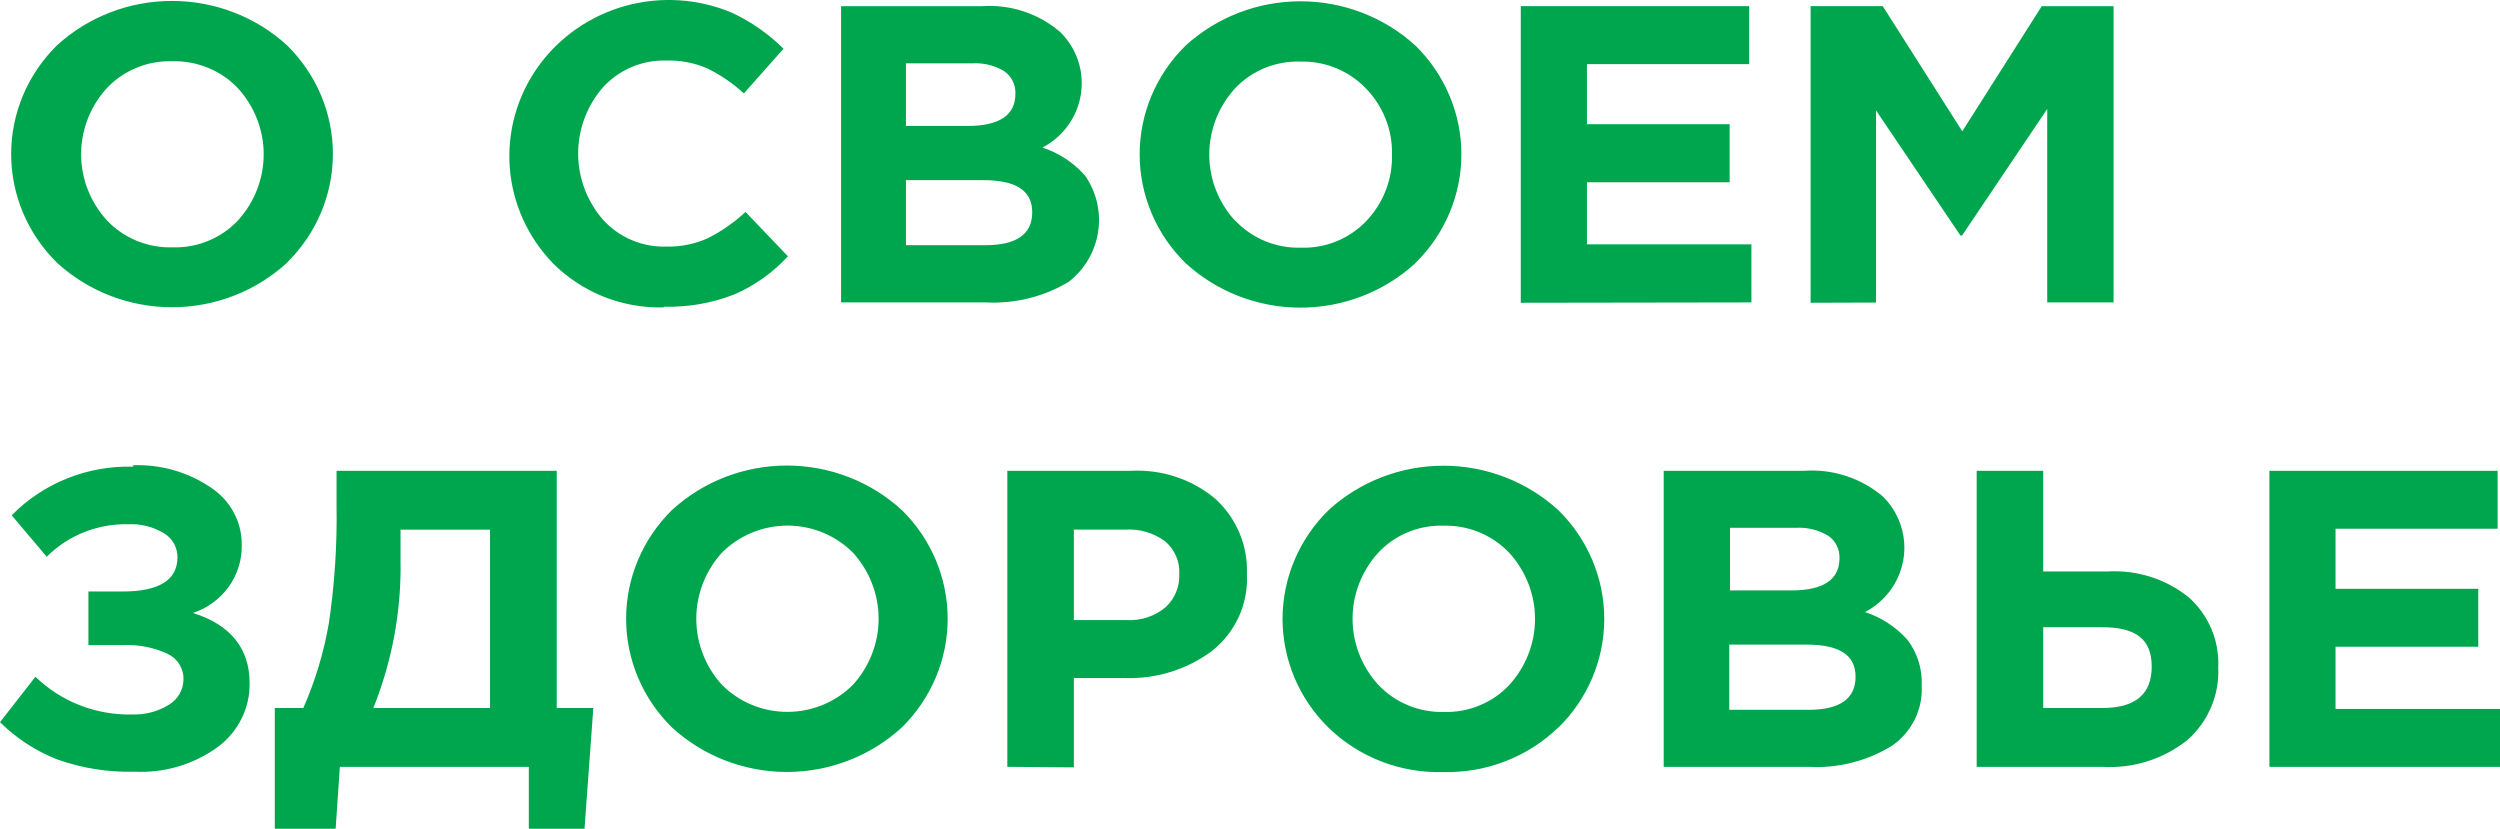 <?xml version="1.0" encoding="UTF-8"?> <svg xmlns="http://www.w3.org/2000/svg" viewBox="0 0 56.032 18.574" fill="none"> <path d="M6.434 5.888C5.734 6.53 4.812 6.887 3.856 6.886C2.899 6.887 1.977 6.53 1.277 5.888C0.952 5.569 0.693 5.189 0.517 4.771C0.341 4.353 0.25 3.905 0.25 3.452C0.25 2.539 0.62 1.663 1.277 1.016C1.978 0.376 2.899 0.02 3.856 0.021C4.813 0.021 5.735 0.376 6.434 1.016C6.759 1.335 7.017 1.715 7.194 2.132C7.37 2.55 7.461 2.998 7.461 3.45C7.461 3.903 7.37 4.35 7.194 4.768C7.017 5.186 6.759 5.565 6.434 5.885V5.888ZM2.396 4.939C2.584 5.137 2.813 5.293 3.067 5.398C3.321 5.502 3.595 5.552 3.87 5.544C4.143 5.552 4.415 5.502 4.667 5.398C4.919 5.295 5.146 5.139 5.332 4.942C5.704 4.535 5.909 4.007 5.91 3.46C5.91 2.913 5.704 2.385 5.332 1.977C5.144 1.779 4.915 1.623 4.661 1.519C4.407 1.415 4.133 1.365 3.858 1.373C3.585 1.365 3.313 1.414 3.061 1.518C2.808 1.622 2.582 1.777 2.396 1.974C2.024 2.381 1.819 2.909 1.818 3.456C1.818 4.003 2.024 4.531 2.396 4.939ZM14.878 6.89C14.417 6.902 13.958 6.82 13.53 6.65C13.103 6.48 12.715 6.224 12.392 5.9C11.827 5.315 11.485 4.556 11.425 3.751C11.366 2.947 11.592 2.147 12.065 1.488C12.54 0.827 13.232 0.348 14.024 0.13C14.817 -0.088 15.662 -0.031 16.418 0.291C16.843 0.492 17.229 0.763 17.561 1.092L16.672 2.094C16.428 1.869 16.152 1.68 15.853 1.533C15.562 1.407 15.245 1.347 14.927 1.357C14.662 1.35 14.398 1.4 14.154 1.504C13.91 1.608 13.692 1.763 13.514 1.957C13.155 2.371 12.958 2.896 12.958 3.44C12.958 3.984 13.155 4.51 13.514 4.923C13.691 5.119 13.909 5.275 14.153 5.379C14.397 5.484 14.661 5.534 14.927 5.527C15.25 5.535 15.571 5.47 15.865 5.339C16.173 5.183 16.457 4.985 16.709 4.75L17.659 5.744C17.326 6.108 16.918 6.399 16.463 6.597C15.96 6.795 15.42 6.889 14.878 6.874V6.89ZM18.851 6.778V0.139H22C22.32 0.116 22.642 0.156 22.947 0.257C23.252 0.358 23.533 0.518 23.773 0.727C23.954 0.909 24.088 1.129 24.167 1.37C24.245 1.612 24.265 1.868 24.225 2.118C24.185 2.369 24.087 2.607 23.937 2.813C23.788 3.02 23.591 3.189 23.364 3.307C23.731 3.428 24.059 3.643 24.314 3.929C24.573 4.297 24.68 4.748 24.613 5.19C24.547 5.633 24.313 6.034 23.958 6.313C23.399 6.65 22.749 6.812 22.094 6.778H18.851ZM20.305 2.823H21.681C22.397 2.823 22.758 2.583 22.758 2.102C22.762 2.003 22.741 1.904 22.697 1.815C22.653 1.726 22.586 1.65 22.504 1.593C22.286 1.463 22.033 1.403 21.779 1.42H20.305V2.823ZM20.305 5.496H22.078C22.782 5.496 23.135 5.251 23.135 4.759C23.135 4.266 22.766 4.037 22.029 4.037H20.305V5.496ZM31.726 5.896C31.027 6.538 30.105 6.895 29.148 6.895C28.191 6.895 27.27 6.538 26.57 5.896C26.245 5.576 25.986 5.197 25.81 4.779C25.634 4.361 25.543 3.913 25.543 3.46C25.543 2.547 25.912 1.671 26.57 1.024C27.271 0.384 28.192 0.029 29.148 0.029C30.106 0.029 31.027 0.385 31.726 1.024C32.052 1.343 32.31 1.723 32.486 2.141C32.663 2.558 32.754 3.006 32.754 3.458C32.754 3.911 32.663 4.358 32.486 4.776C32.31 5.194 32.052 5.573 31.726 5.892V5.896ZM27.688 4.947C27.876 5.145 28.105 5.301 28.359 5.406C28.613 5.51 28.887 5.56 29.163 5.551C29.436 5.56 29.707 5.51 29.96 5.406C30.212 5.303 30.439 5.147 30.625 4.951C31.007 4.548 31.213 4.014 31.198 3.464C31.205 3.192 31.157 2.921 31.057 2.668C30.957 2.414 30.808 2.182 30.617 1.985C30.428 1.788 30.199 1.631 29.945 1.527C29.691 1.423 29.418 1.373 29.142 1.38C28.869 1.372 28.597 1.422 28.344 1.525C28.092 1.629 27.866 1.784 27.681 1.981C27.309 2.389 27.103 2.917 27.103 3.464C27.103 4.012 27.309 4.54 27.681 4.947H27.688ZM34.085 6.785V0.138H39.204V1.437H35.568V2.783H38.766V4.085H35.568V5.476H39.254V6.778L34.085 6.786V6.785ZM40.581 6.785V0.138H42.198L43.98 2.943L45.761 0.139H47.371V6.778H45.884V2.442L43.975 5.279H43.939L42.047 2.474V6.781L40.581 6.786V6.785ZM2.969 10.428C3.598 10.402 4.218 10.579 4.734 10.933C4.947 11.074 5.121 11.265 5.24 11.488C5.36 11.71 5.42 11.959 5.418 12.211C5.426 12.547 5.324 12.876 5.127 13.15C4.93 13.425 4.649 13.631 4.325 13.738C5.168 14.002 5.594 14.539 5.594 15.304C5.6 15.58 5.539 15.854 5.416 16.102C5.294 16.351 5.113 16.568 4.89 16.735C4.35 17.132 3.687 17.33 3.014 17.296C2.423 17.312 1.834 17.218 1.277 17.019C0.798 16.83 0.364 16.546 0 16.186L0.794 15.168C1.079 15.444 1.417 15.661 1.788 15.806C2.16 15.951 2.557 16.022 2.957 16.013C3.245 16.024 3.53 15.95 3.776 15.801C3.876 15.743 3.96 15.661 4.019 15.562C4.077 15.463 4.109 15.351 4.112 15.236C4.117 15.114 4.085 14.994 4.021 14.89C3.957 14.786 3.863 14.703 3.751 14.651C3.443 14.51 3.104 14.444 2.764 14.459H1.982V13.257H2.748C3.567 13.257 3.977 13 3.977 12.491C3.978 12.383 3.951 12.276 3.898 12.181C3.845 12.086 3.768 12.007 3.673 11.951C3.435 11.807 3.158 11.737 2.879 11.75C2.539 11.741 2.201 11.802 1.886 11.927C1.571 12.052 1.286 12.24 1.048 12.479L0.262 11.55C0.615 11.19 1.04 10.907 1.511 10.72C1.983 10.532 2.489 10.443 2.997 10.46L2.969 10.428ZM6.159 18.574V15.869H6.798C7.066 15.26 7.258 14.621 7.371 13.966C7.5 13.093 7.558 12.211 7.543 11.329V10.552H12.478V15.869H13.298L13.101 18.574H11.852V17.187H7.617L7.523 18.574H6.159ZM10.983 11.871H8.977V12.544C8.999 13.681 8.792 14.812 8.367 15.869H10.983V11.862V11.871ZM20.215 16.302C19.515 16.945 18.594 17.302 17.637 17.302C16.678 17.302 15.756 16.944 15.058 16.302C14.402 15.656 14.033 14.781 14.033 13.867C14.033 12.956 14.402 12.08 15.058 11.434C15.758 10.791 16.679 10.434 17.637 10.434C18.594 10.434 19.515 10.791 20.215 11.434C20.871 12.079 21.24 12.955 21.24 13.868C21.24 14.78 20.871 15.655 20.215 16.302ZM16.18 15.348C16.372 15.541 16.6 15.694 16.852 15.798C17.104 15.902 17.375 15.956 17.649 15.955C17.922 15.955 18.193 15.901 18.445 15.797C18.697 15.693 18.925 15.54 19.117 15.348C19.487 14.941 19.692 14.414 19.692 13.868C19.692 13.321 19.487 12.794 19.117 12.387C18.926 12.195 18.697 12.042 18.445 11.938C18.193 11.833 17.922 11.78 17.649 11.78C17.375 11.781 17.105 11.834 16.853 11.938C16.6 12.043 16.372 12.195 16.18 12.387C15.81 12.794 15.606 13.322 15.606 13.868C15.606 14.414 15.81 14.941 16.18 15.348ZM22.577 17.187V10.552H25.346C26.038 10.515 26.719 10.741 27.246 11.185C27.478 11.399 27.661 11.66 27.782 11.95C27.903 12.239 27.959 12.551 27.947 12.864C27.964 13.191 27.903 13.518 27.768 13.818C27.632 14.117 27.427 14.381 27.168 14.587C26.604 15.008 25.91 15.223 25.202 15.196H24.068V17.199L22.577 17.187ZM24.068 13.898H25.252C25.568 13.916 25.878 13.814 26.12 13.613C26.223 13.519 26.304 13.404 26.358 13.276C26.412 13.148 26.437 13.01 26.431 12.872C26.44 12.732 26.415 12.593 26.359 12.464C26.304 12.336 26.219 12.222 26.112 12.131C25.856 11.942 25.541 11.85 25.223 11.87H24.068V13.898ZM34.929 16.302C34.589 16.631 34.184 16.89 33.74 17.062C33.296 17.234 32.822 17.316 32.345 17.304C31.87 17.318 31.397 17.236 30.955 17.065C30.513 16.893 30.11 16.635 29.773 16.306C29.447 15.987 29.189 15.607 29.013 15.19C28.837 14.772 28.746 14.324 28.745 13.872C28.746 13.419 28.837 12.972 29.013 12.554C29.189 12.136 29.447 11.757 29.773 11.437C30.472 10.795 31.394 10.438 32.351 10.438C33.309 10.438 34.231 10.795 34.929 11.437C35.255 11.757 35.513 12.136 35.689 12.554C35.865 12.972 35.956 13.419 35.956 13.872C35.956 14.324 35.865 14.772 35.689 15.19C35.513 15.607 35.255 15.987 34.929 16.306V16.302V16.302ZM30.891 15.348C31.079 15.547 31.307 15.704 31.561 15.809C31.816 15.914 32.09 15.964 32.365 15.957C32.639 15.965 32.911 15.914 33.163 15.81C33.415 15.706 33.642 15.55 33.827 15.352C34.198 14.945 34.404 14.418 34.404 13.872C34.404 13.325 34.198 12.798 33.827 12.391C33.639 12.193 33.411 12.036 33.157 11.931C32.902 11.826 32.629 11.775 32.353 11.782C32.079 11.774 31.807 11.823 31.555 11.928C31.303 12.032 31.076 12.189 30.891 12.387C30.52 12.794 30.315 13.321 30.315 13.868C30.315 14.415 30.52 14.941 30.891 15.348ZM37.288 17.187V10.552H40.437C40.757 10.529 41.079 10.569 41.383 10.67C41.688 10.77 41.969 10.929 42.211 11.137C42.482 11.41 42.648 11.769 42.678 12.15C42.708 12.531 42.601 12.91 42.375 13.222C42.225 13.428 42.029 13.598 41.801 13.718C42.168 13.839 42.496 14.053 42.751 14.339C42.976 14.636 43.089 14.999 43.07 15.368C43.085 15.633 43.031 15.896 42.911 16.133C42.792 16.371 42.613 16.574 42.391 16.723C41.834 17.062 41.185 17.224 40.532 17.187H37.288ZM38.758 13.233H40.15C40.867 13.233 41.228 12.992 41.228 12.511C41.232 12.413 41.212 12.315 41.167 12.227C41.123 12.138 41.056 12.063 40.974 12.007C40.756 11.876 40.503 11.814 40.249 11.83H38.774V13.233H38.758ZM38.758 15.909H40.532C41.236 15.909 41.588 15.661 41.588 15.168C41.588 14.675 41.219 14.447 40.482 14.447H38.758V15.909ZM44.303 17.187V10.552H45.794V12.808H47.239C47.898 12.77 48.548 12.977 49.058 13.389C49.279 13.587 49.452 13.831 49.566 14.102C49.68 14.374 49.731 14.667 49.717 14.96C49.732 15.264 49.677 15.568 49.557 15.849C49.438 16.131 49.256 16.383 49.025 16.587C48.495 17.01 47.823 17.224 47.141 17.188L44.303 17.187ZM47.113 14.058H45.794V15.869H47.113C47.858 15.869 48.226 15.561 48.226 14.939C48.226 14.318 47.862 14.058 47.113 14.058ZM50.864 17.187V10.552H55.979V11.851H52.346V13.196H55.545V14.495H52.346V15.889H56.032V17.188L50.864 17.187Z" fill="#00A64D"></path> </svg> 